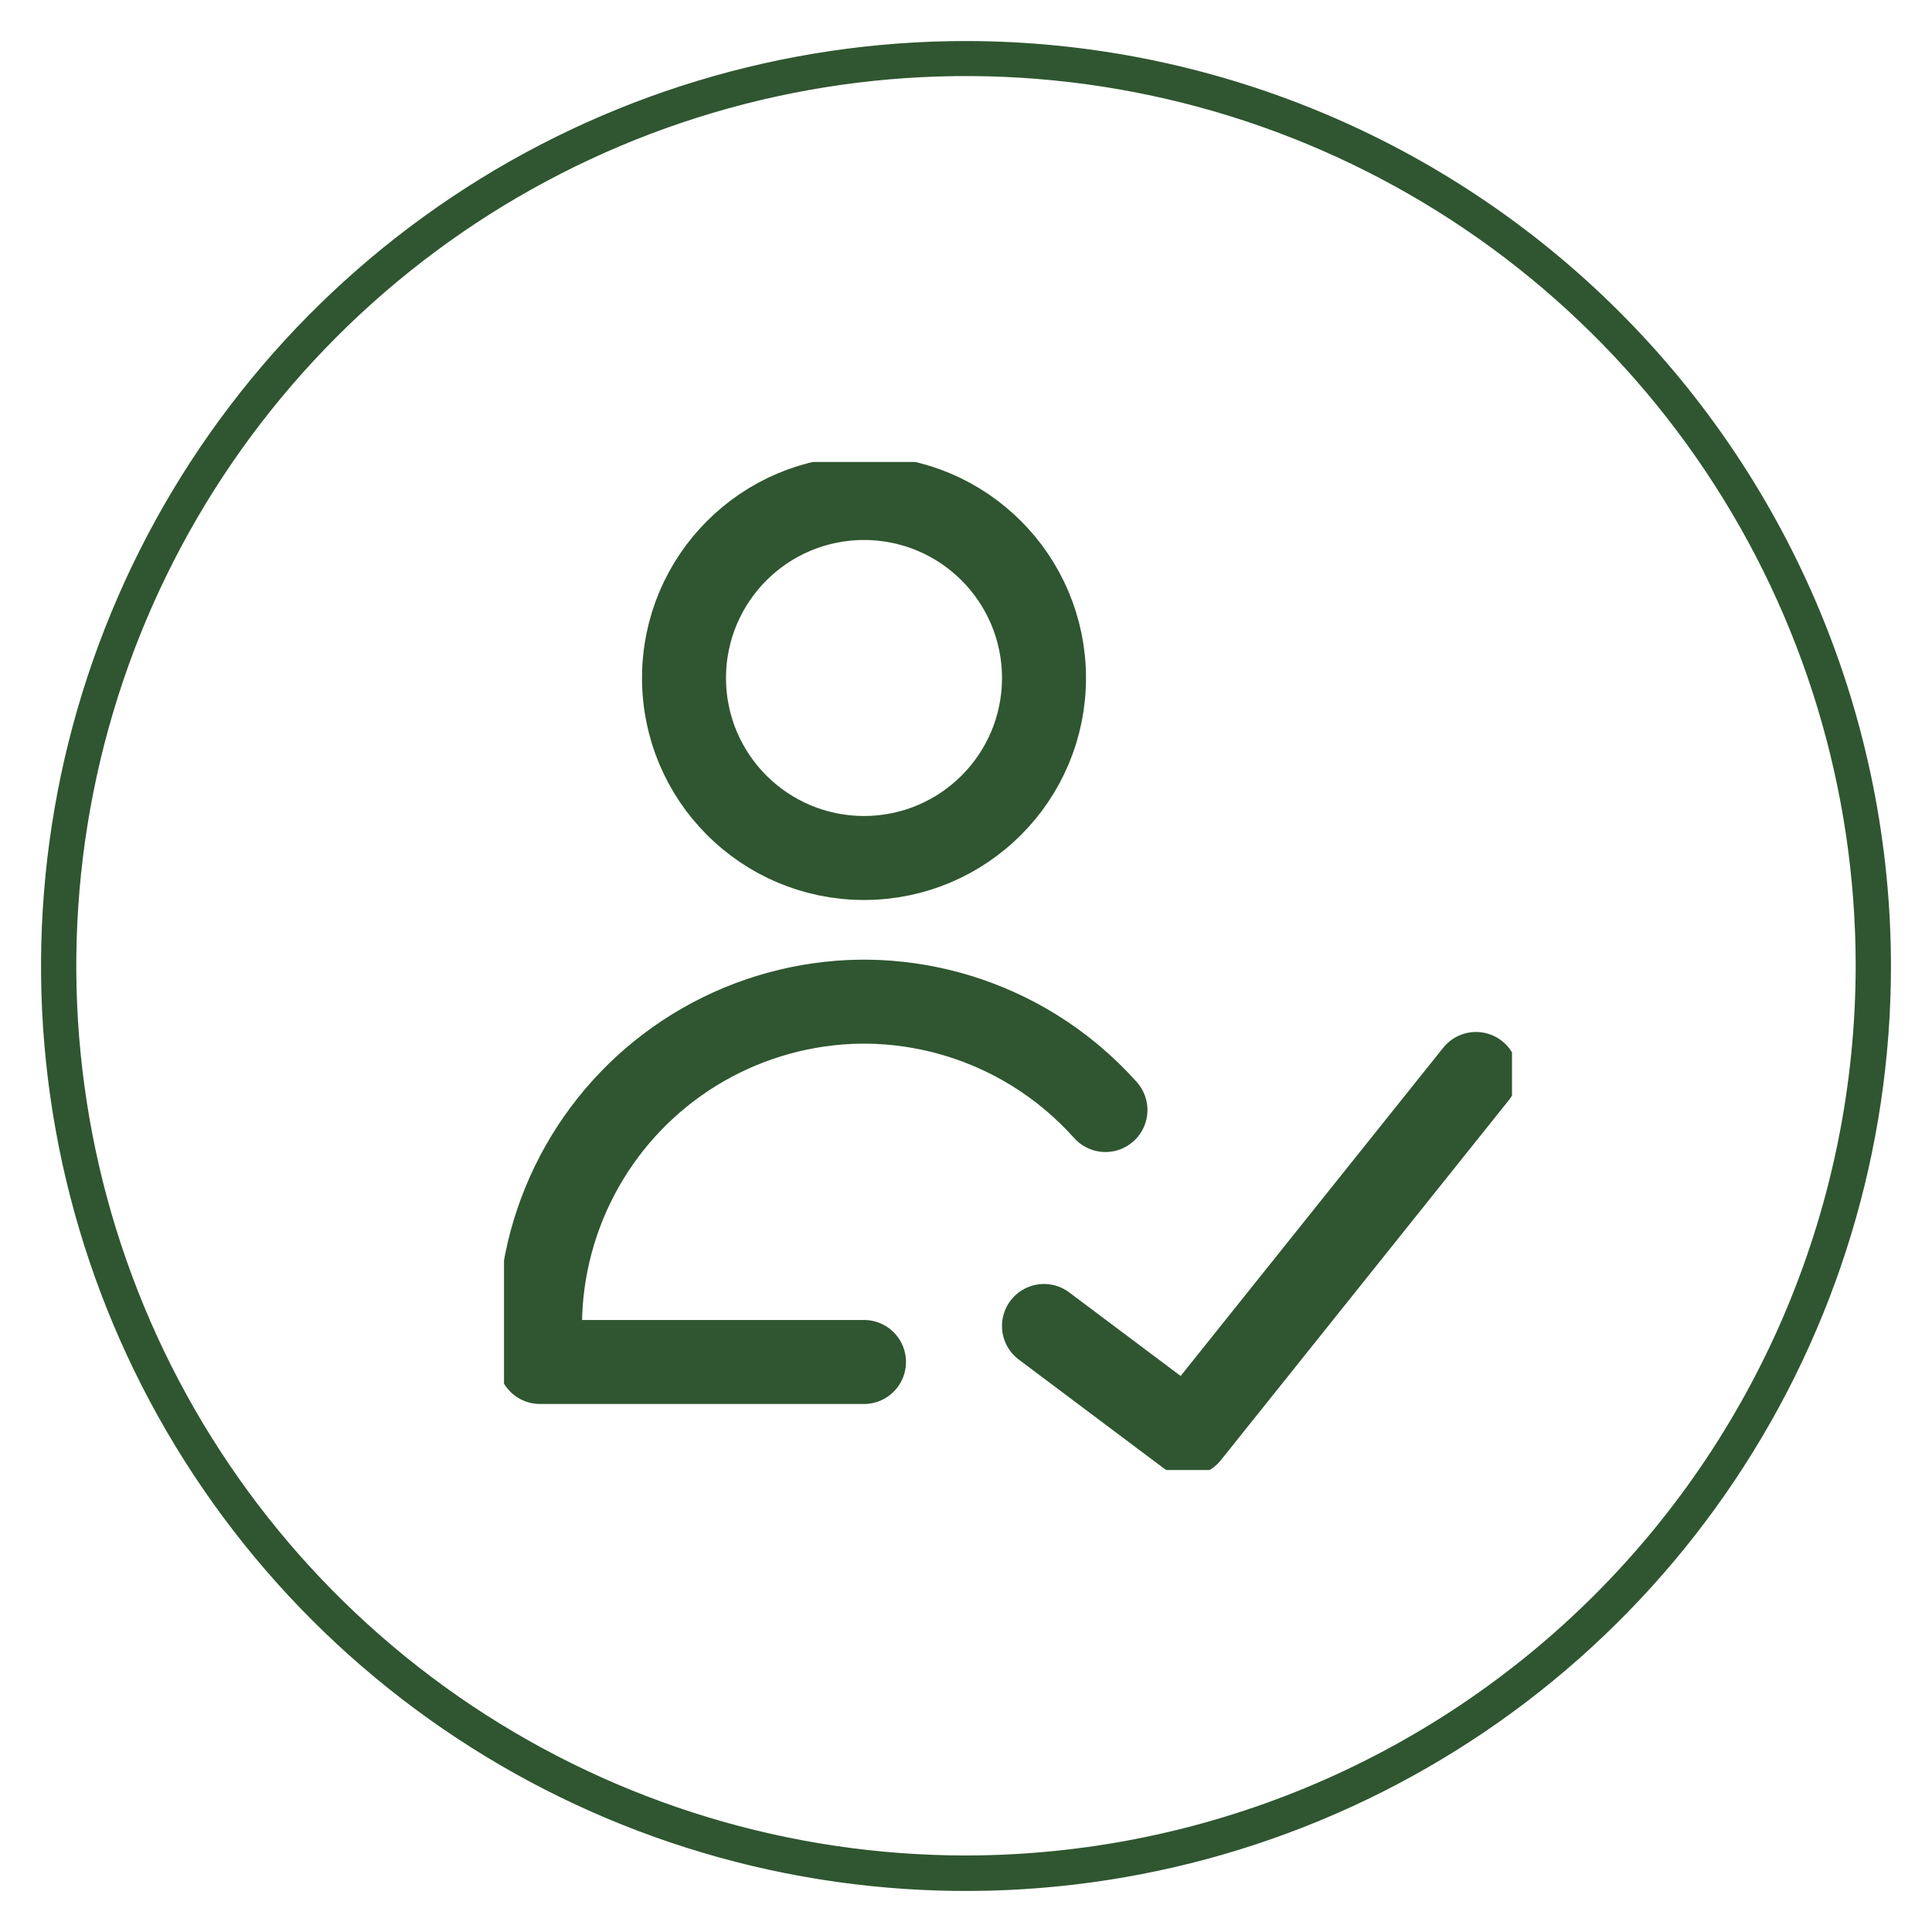<svg width="46" height="46" viewBox="0 0 46 46" fill="none" xmlns="http://www.w3.org/2000/svg">
<path d="M10.781 4.705C14.399 2.288 18.654 0.999 23.005 1C28.837 1.007 34.427 3.327 38.55 7.45C42.673 11.573 44.993 17.163 45 22.995C45.001 27.346 43.712 31.601 41.294 35.219C38.877 38.838 35.442 41.659 31.421 43.324C27.401 44.99 22.977 45.426 18.709 44.578C14.441 43.729 10.521 41.633 7.444 38.556C4.367 35.479 2.271 31.559 1.422 27.291C0.574 23.023 1.01 18.599 2.676 14.579C4.341 10.558 7.162 7.122 10.781 4.705ZM11.222 40.63C14.71 42.959 18.811 44.202 23.005 44.201C28.627 44.194 34.016 41.958 37.991 37.982C41.966 34.006 44.201 28.616 44.206 22.995C44.206 18.8 42.963 14.7 40.632 11.213C38.302 7.725 34.989 5.007 31.114 3.402C27.239 1.797 22.975 1.377 18.861 2.196C14.747 3.015 10.968 5.035 8.003 8.001C5.037 10.968 3.018 14.747 2.2 18.861C1.383 22.975 1.803 27.239 3.409 31.114C5.015 34.989 7.734 38.3 11.222 40.63Z" fill="#2F5630" stroke="#2F5630" stroke-width="0.046"/>
<g clip-path="url(#clip0_93_1398)">
<path d="M20.572 20.428C22.938 20.428 24.857 18.51 24.857 16.143C24.857 13.776 22.938 11.857 20.572 11.857C18.204 11.857 16.286 13.776 16.286 16.143C16.286 18.51 18.204 20.428 20.572 20.428Z" stroke="#2F5630" stroke-width="2" stroke-linecap="round" stroke-linejoin="round"/>
<path d="M20.571 32.428H12.857V31.499C12.871 30.193 13.215 28.911 13.859 27.773C14.502 26.636 15.423 25.68 16.536 24.995C17.649 24.311 18.917 23.919 20.223 23.857C20.339 23.852 20.455 23.849 20.571 23.849C20.688 23.849 20.804 23.852 20.92 23.857C22.226 23.919 23.494 24.311 24.607 24.995C25.247 25.389 25.823 25.873 26.32 26.429" stroke="#2F5630" stroke-width="2" stroke-linecap="round" stroke-linejoin="round"/>
<path d="M35.143 25.571L28.286 34.143L24.857 31.571" stroke="#2F5630" stroke-width="2" stroke-linecap="round" stroke-linejoin="round"/>
</g>
<defs>
<clipPath id="clip0_93_1398">
<rect width="24" height="24" fill="white" transform="translate(12 11)"/>
</clipPath>
</defs>
</svg>
